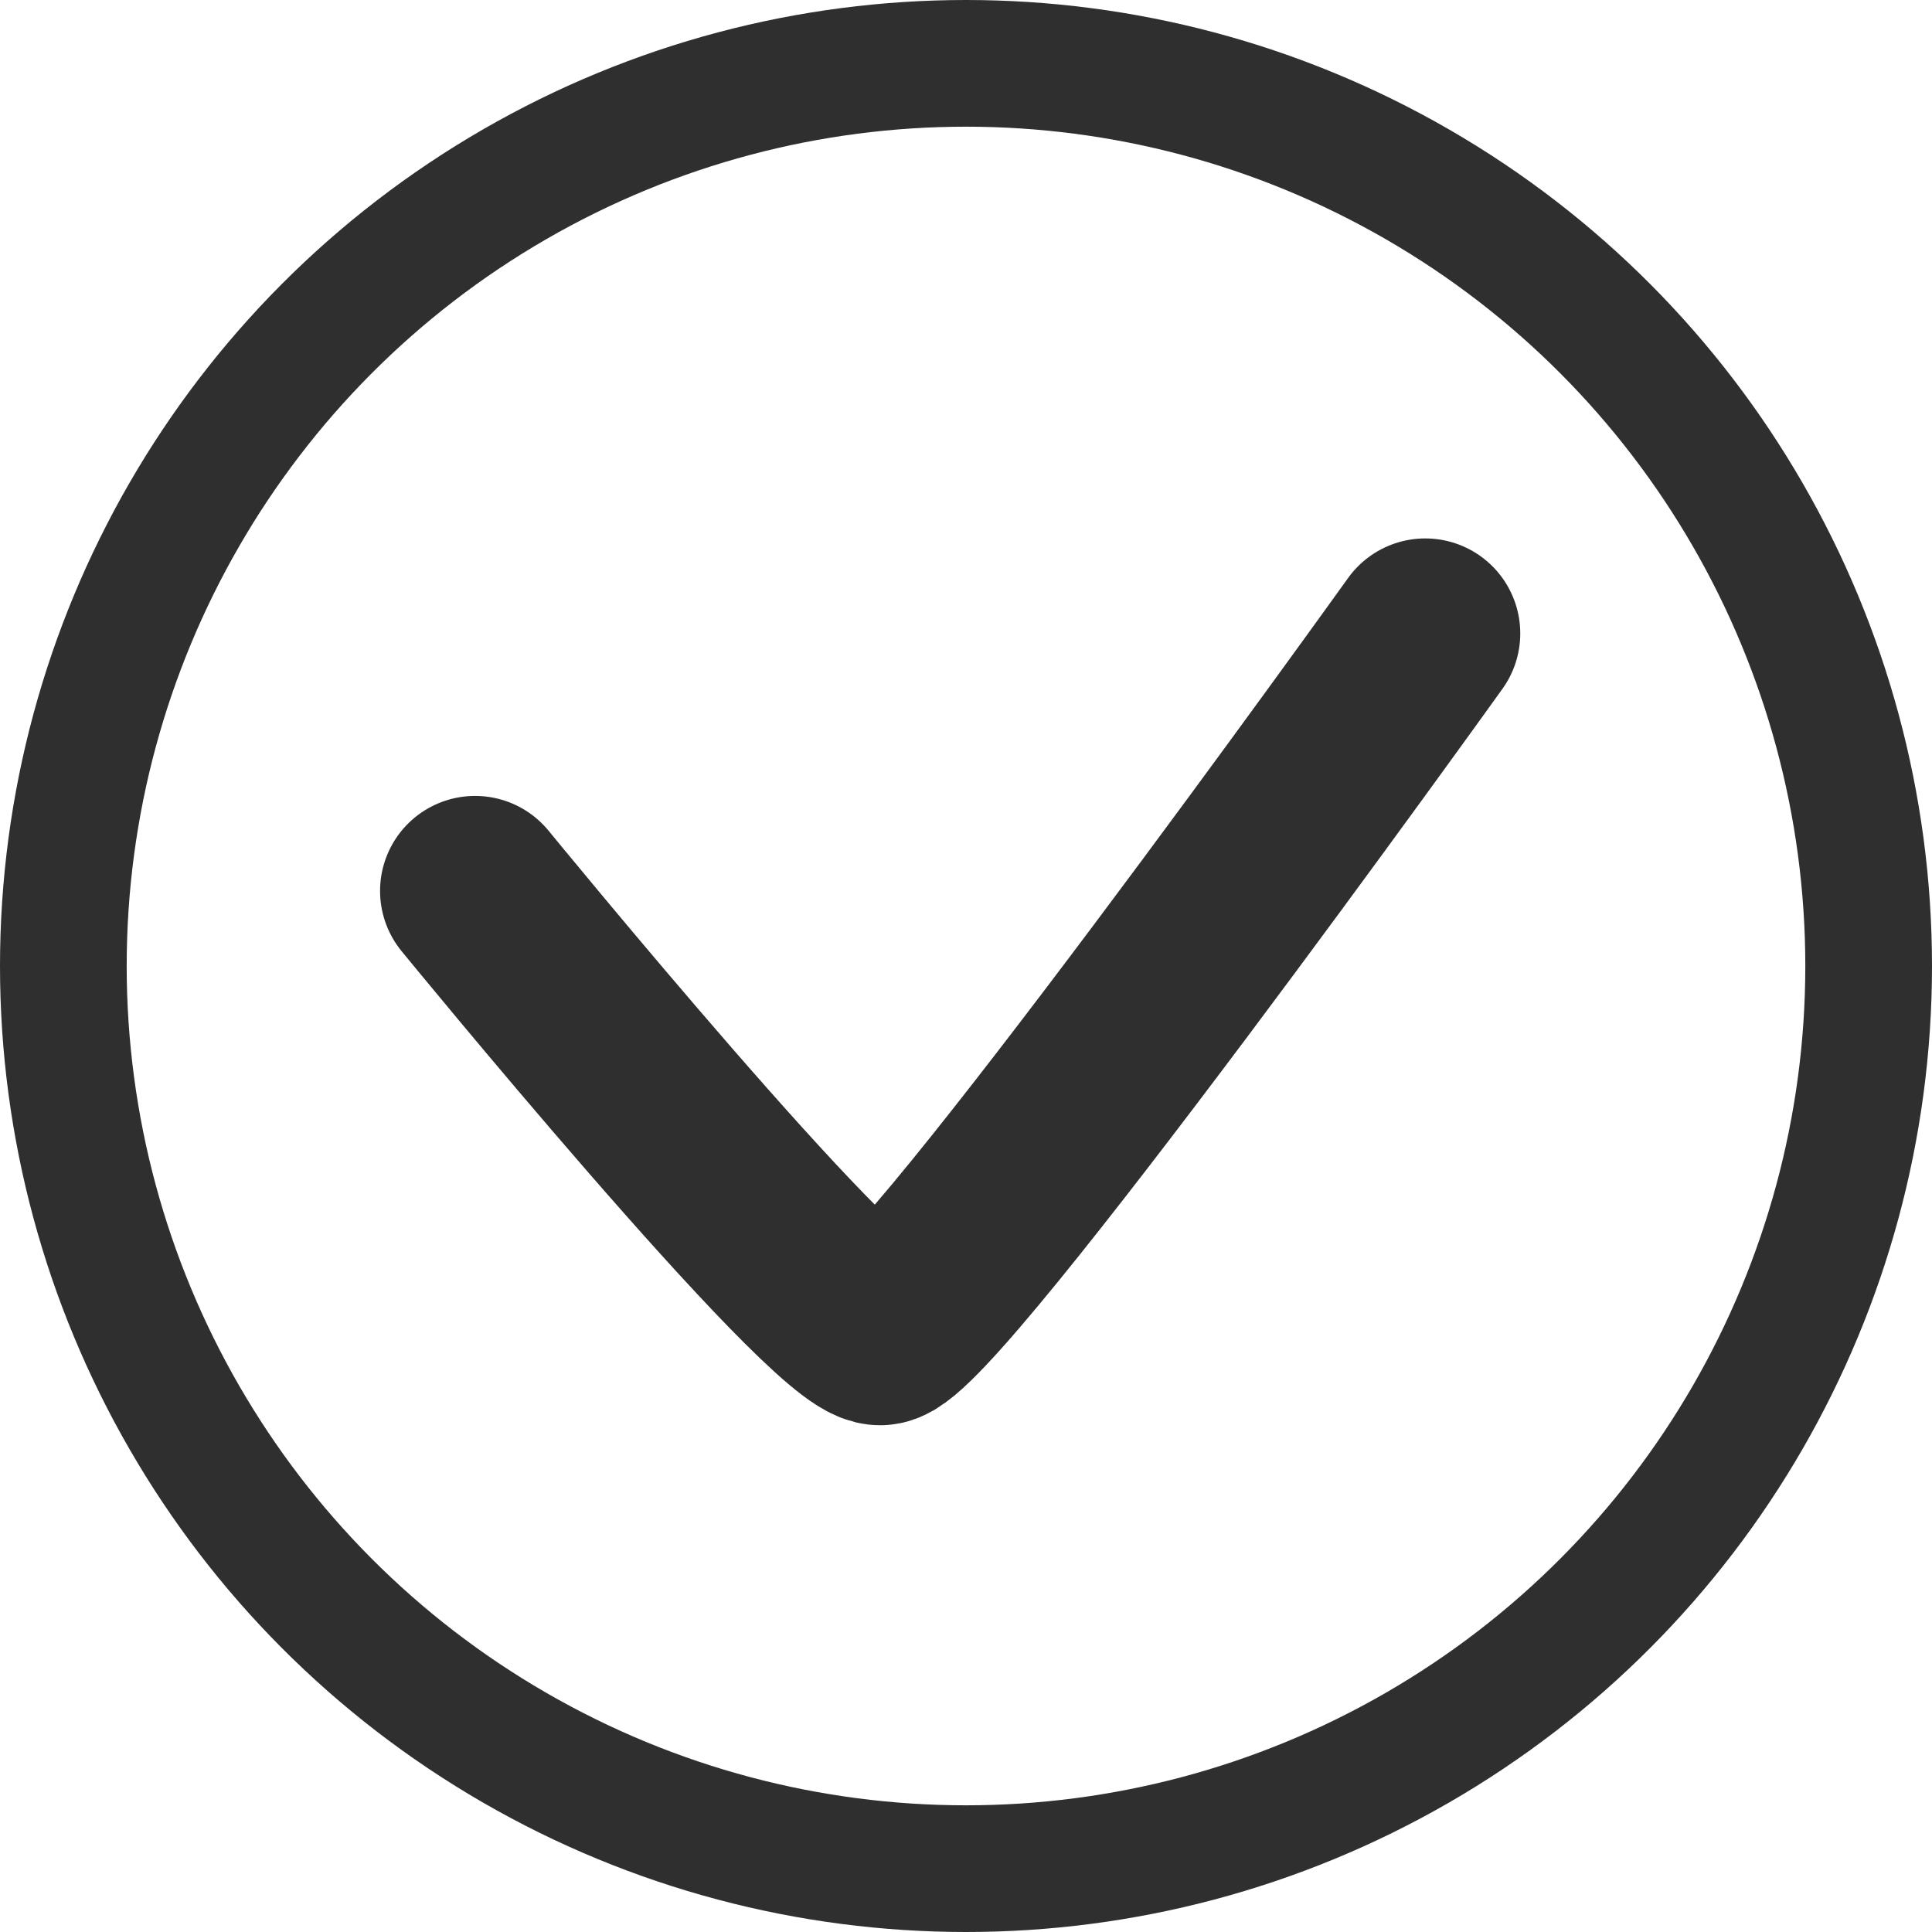 <?xml version="1.0" encoding="UTF-8"?> <svg xmlns="http://www.w3.org/2000/svg" xmlns:xlink="http://www.w3.org/1999/xlink" width="61" height="61" viewBox="0 0 61 61" fill="none"><desc> Created with Pixso. </desc><defs></defs><circle id="Эллипс 6" cx="30.5" cy="30.5" r="28.5" stroke="#2F2F2F" stroke-opacity="1" stroke-width="4"></circle><path id="Форма 3" d="M15 28.13C15 28.13 26.34 42 27.79 42C29.23 42 45 20 45 20" stroke="#2F2F2F" stroke-opacity="1" stroke-width="6" stroke-linecap="round"></path></svg> 